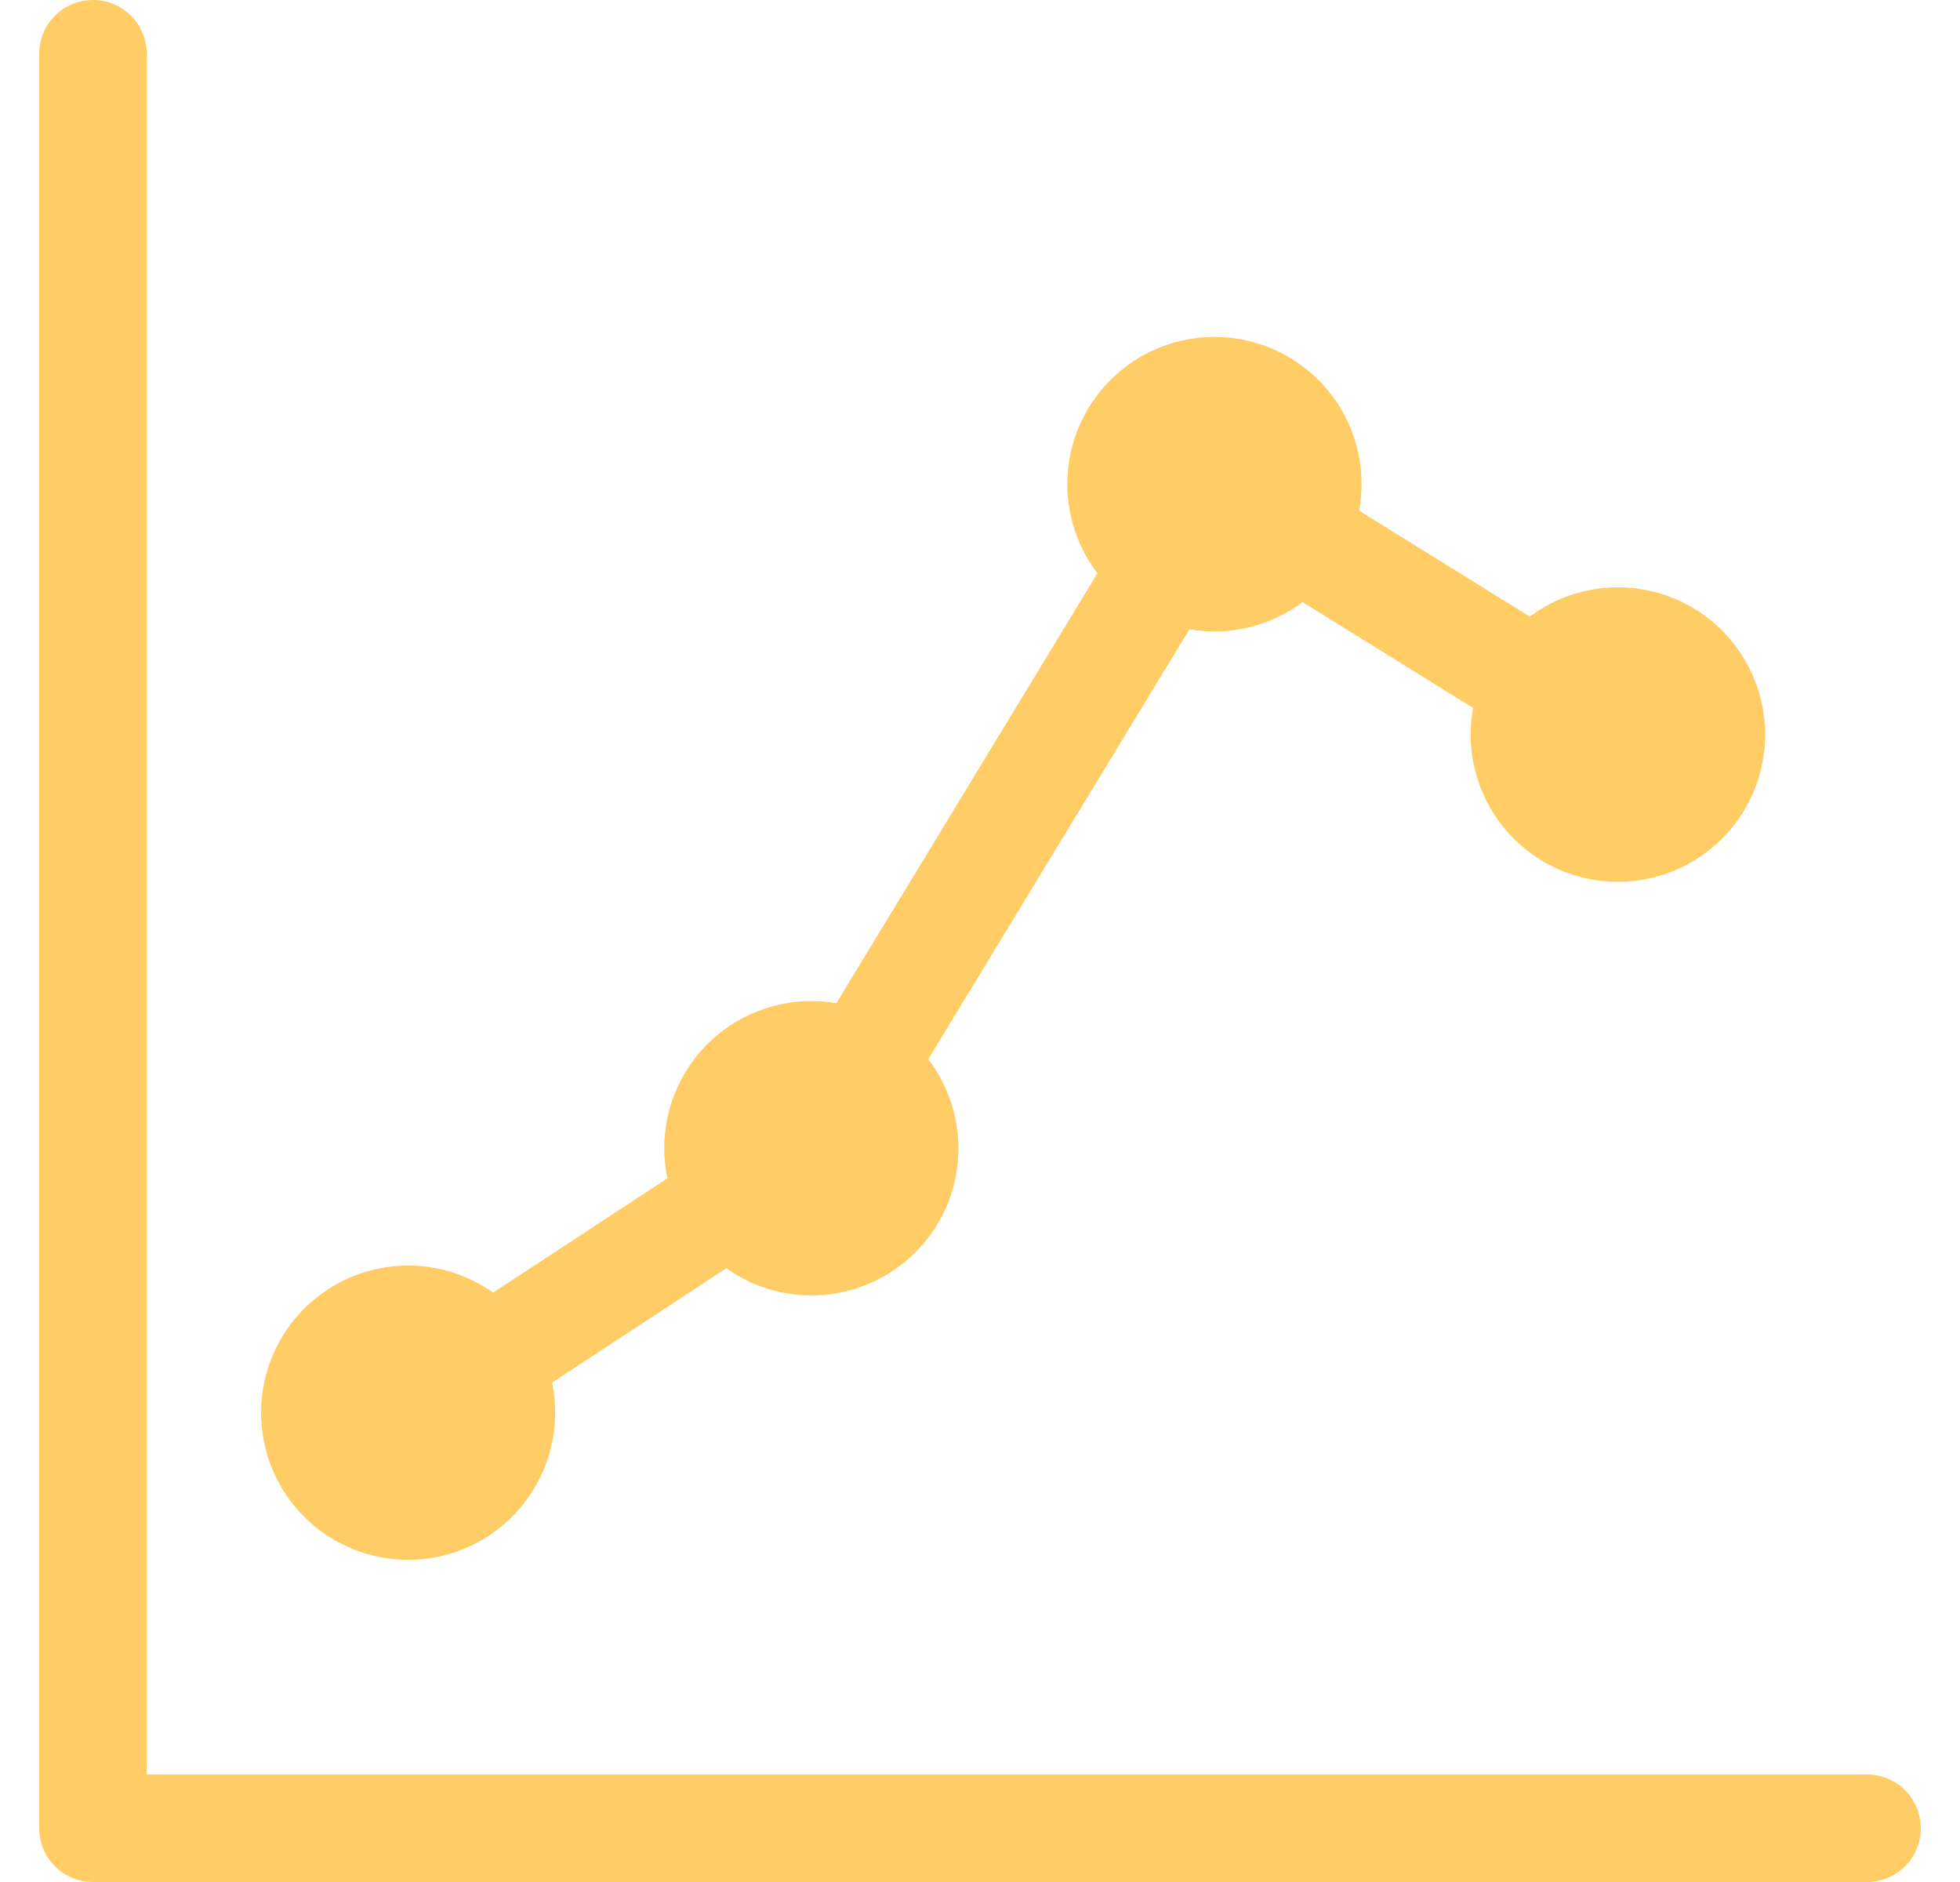 <svg width="25" height="24" viewBox="0 0 25 24" fill="none" xmlns="http://www.w3.org/2000/svg">
<path d="M23.814 22.629H1.871V0.686C1.871 0.504 1.799 0.329 1.671 0.201C1.542 0.072 1.368 0 1.186 0C1.004 0 0.829 0.072 0.701 0.201C0.572 0.329 0.5 0.504 0.5 0.686V23.314C0.5 23.496 0.572 23.671 0.701 23.799C0.829 23.928 1.004 24 1.186 24H23.814C23.996 24 24.171 23.928 24.299 23.799C24.428 23.671 24.5 23.496 24.5 23.314C24.5 23.132 24.428 22.958 24.299 22.829C24.171 22.701 23.996 22.629 23.814 22.629Z" fill="#FFCC66"/>
<path d="M5.205 19.892C5.484 19.892 5.76 19.83 6.011 19.71C6.263 19.59 6.485 19.415 6.661 19.198C6.837 18.982 6.963 18.729 7.028 18.458C7.094 18.187 7.099 17.904 7.042 17.631L9.264 16.173C9.63 16.433 10.077 16.553 10.523 16.512C10.97 16.47 11.387 16.27 11.698 15.947C12.01 15.625 12.196 15.201 12.222 14.754C12.248 14.306 12.112 13.864 11.84 13.507L15.171 8.025C15.422 8.069 15.68 8.061 15.928 8.001C16.177 7.941 16.41 7.832 16.614 7.678L18.79 9.028C18.71 9.458 18.784 9.902 18.998 10.284C19.211 10.666 19.552 10.961 19.96 11.119C20.368 11.277 20.818 11.287 21.233 11.148C21.648 11.009 22.001 10.729 22.232 10.358C22.463 9.986 22.556 9.546 22.497 9.112C22.437 8.679 22.229 8.28 21.906 7.984C21.584 7.688 21.168 7.514 20.731 7.492C20.294 7.47 19.863 7.601 19.513 7.863L17.336 6.513C17.392 6.206 17.371 5.889 17.275 5.592C17.178 5.295 17.009 5.027 16.782 4.812C16.555 4.597 16.279 4.442 15.977 4.361C15.675 4.28 15.358 4.276 15.054 4.348C14.75 4.421 14.469 4.568 14.237 4.777C14.004 4.986 13.828 5.249 13.723 5.543C13.618 5.838 13.588 6.153 13.636 6.462C13.684 6.771 13.809 7.063 13.998 7.311L10.668 12.793C10.366 12.741 10.056 12.764 9.766 12.859C9.475 12.954 9.212 13.119 8.999 13.339C8.787 13.56 8.631 13.829 8.546 14.123C8.462 14.416 8.45 14.727 8.513 15.026L6.29 16.484C6.049 16.314 5.771 16.202 5.479 16.159C5.188 16.116 4.89 16.143 4.61 16.236C4.33 16.33 4.076 16.489 3.869 16.699C3.662 16.909 3.508 17.165 3.418 17.447C3.329 17.728 3.307 18.026 3.355 18.317C3.402 18.609 3.518 18.884 3.692 19.123C3.866 19.361 4.094 19.555 4.357 19.688C4.62 19.822 4.911 19.891 5.206 19.891L5.205 19.892Z" fill="#FFCC66"/>
</svg>
